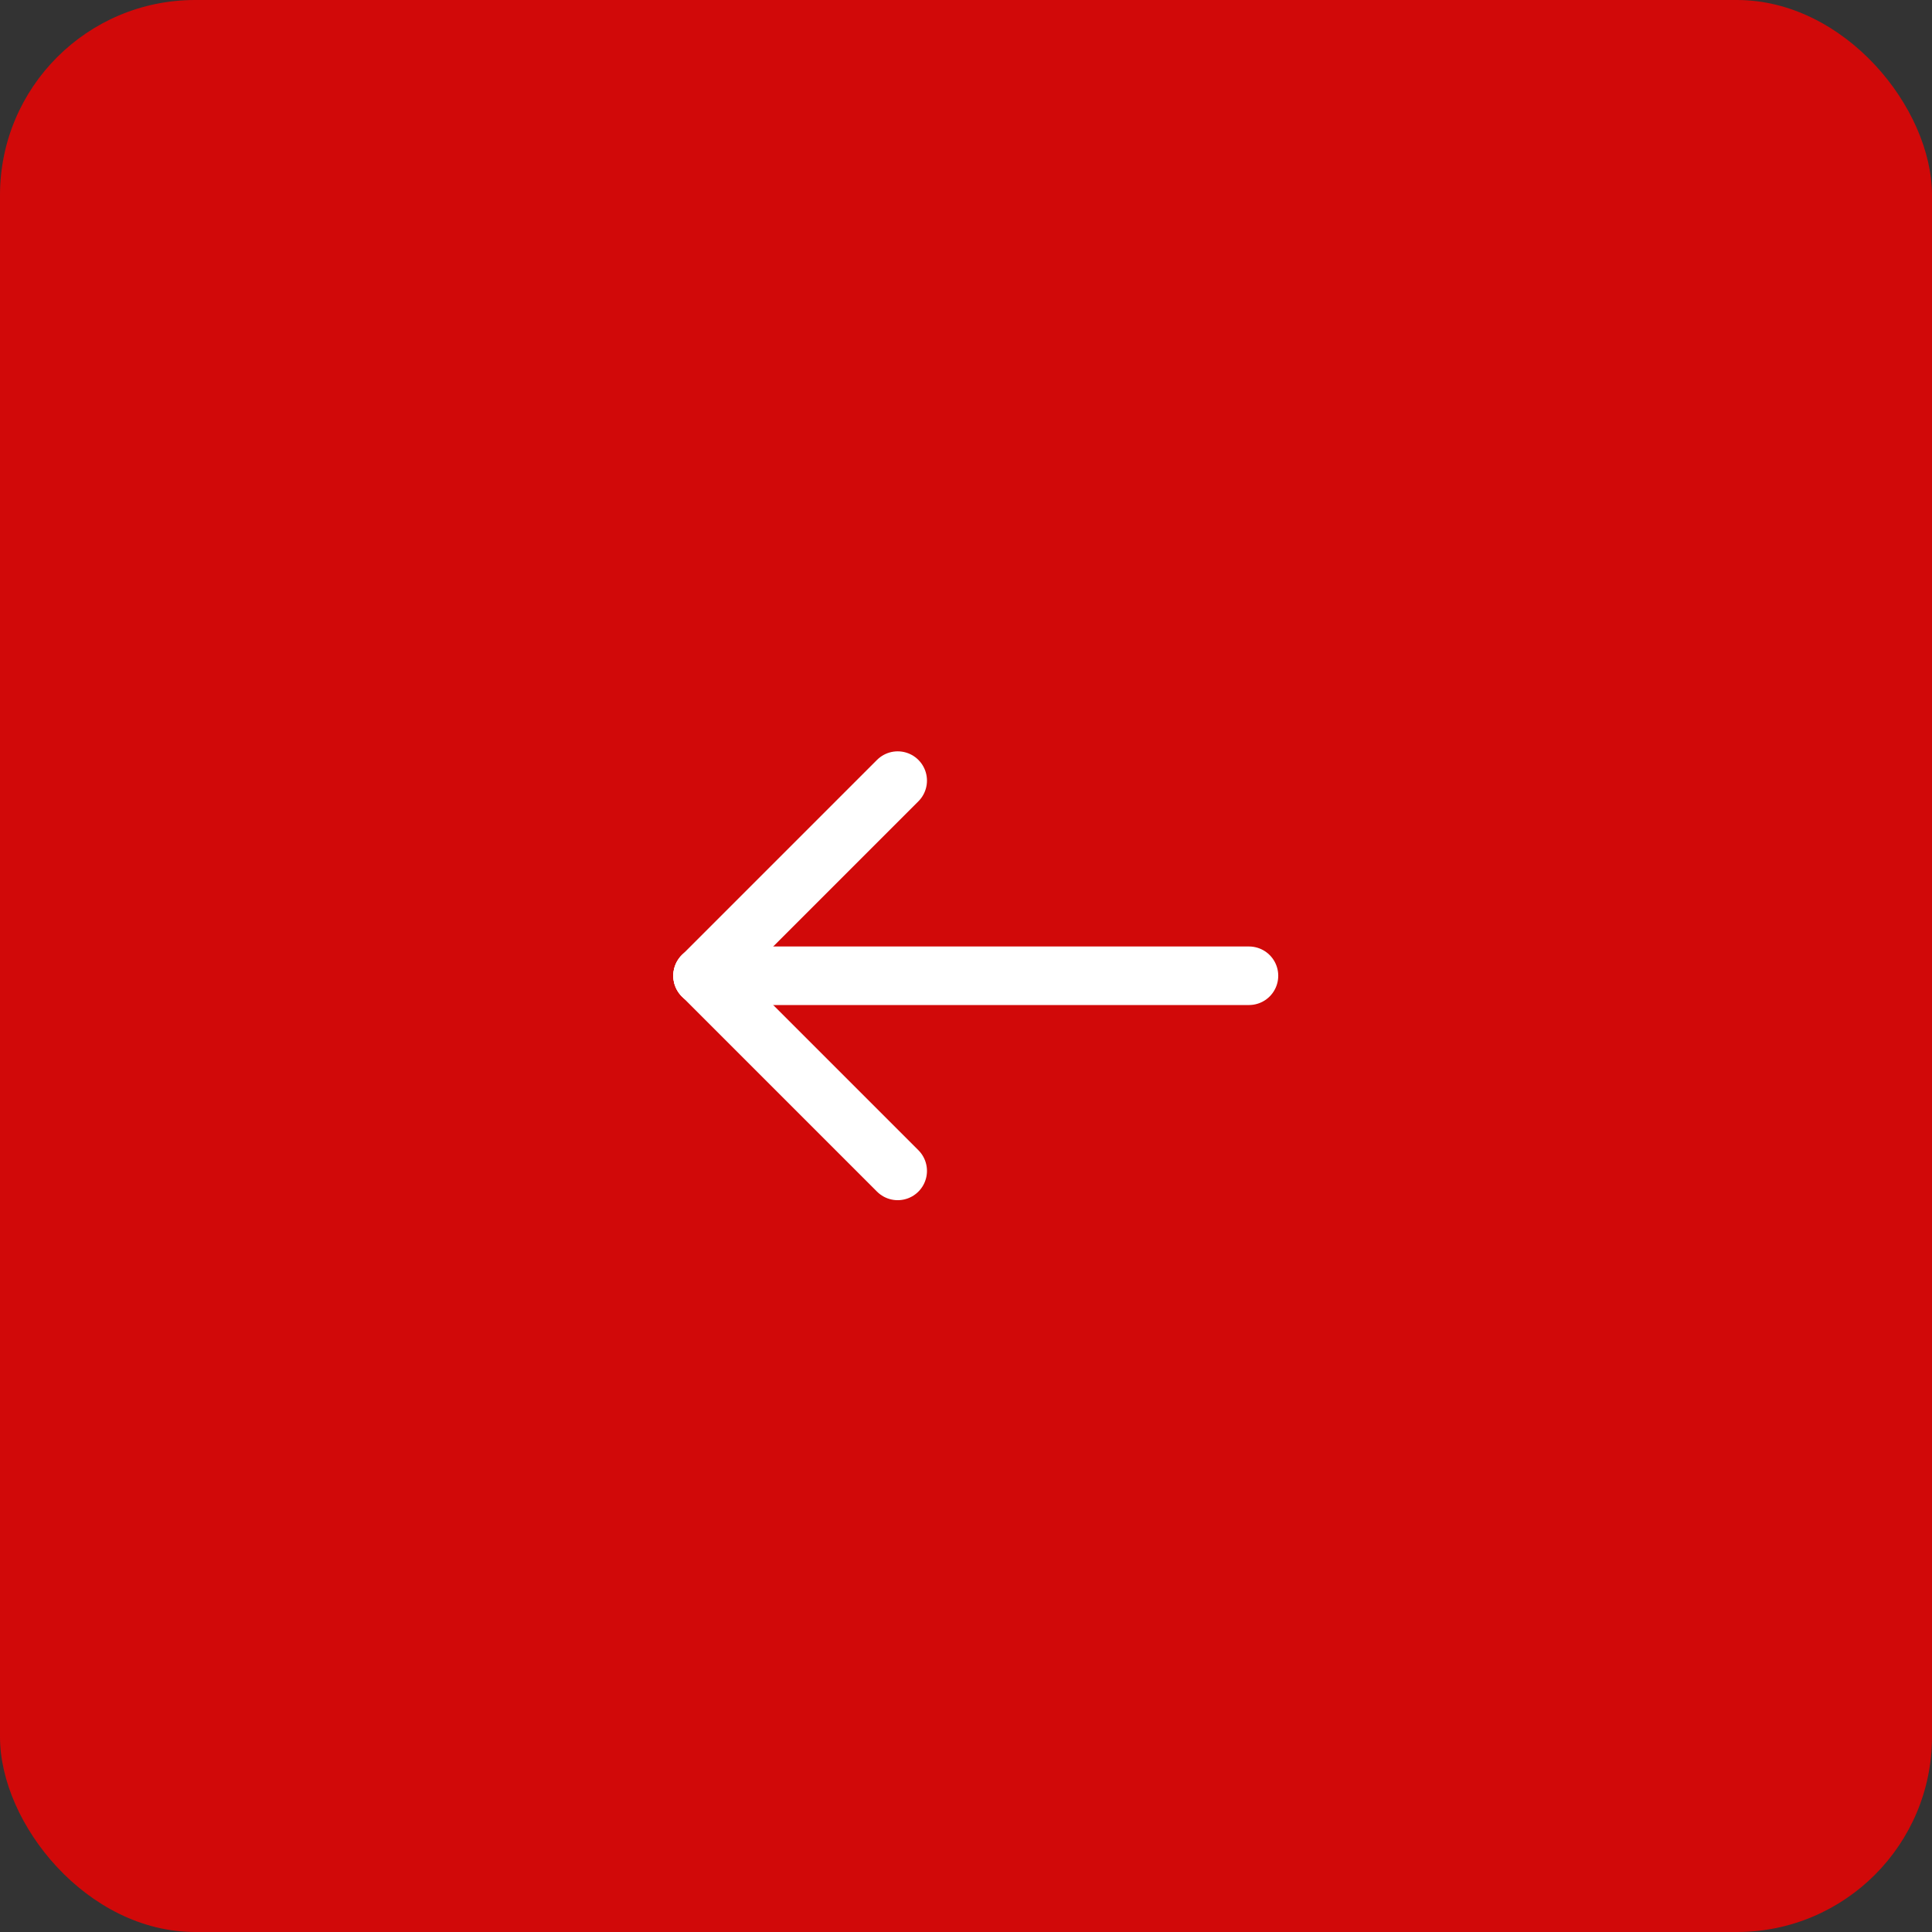 <?xml version="1.0" encoding="UTF-8"?> <svg xmlns="http://www.w3.org/2000/svg" width="99" height="99" viewBox="0 0 99 99" fill="none"><rect x="0" y="0" width="99" height="99" fill="#333333" stroke="none"/><rect width="99" height="99" rx="10" fill="#D10909"></rect><path d="M36 50H64" stroke="white" stroke-width="3" stroke-linecap="round" stroke-linejoin="round"></path><path d="M46 40L36 50" stroke="white" stroke-width="3" stroke-linecap="round" stroke-linejoin="round"></path><path d="M46 60L36 50" stroke="white" stroke-width="3" stroke-linecap="round" stroke-linejoin="round"></path></svg> 
